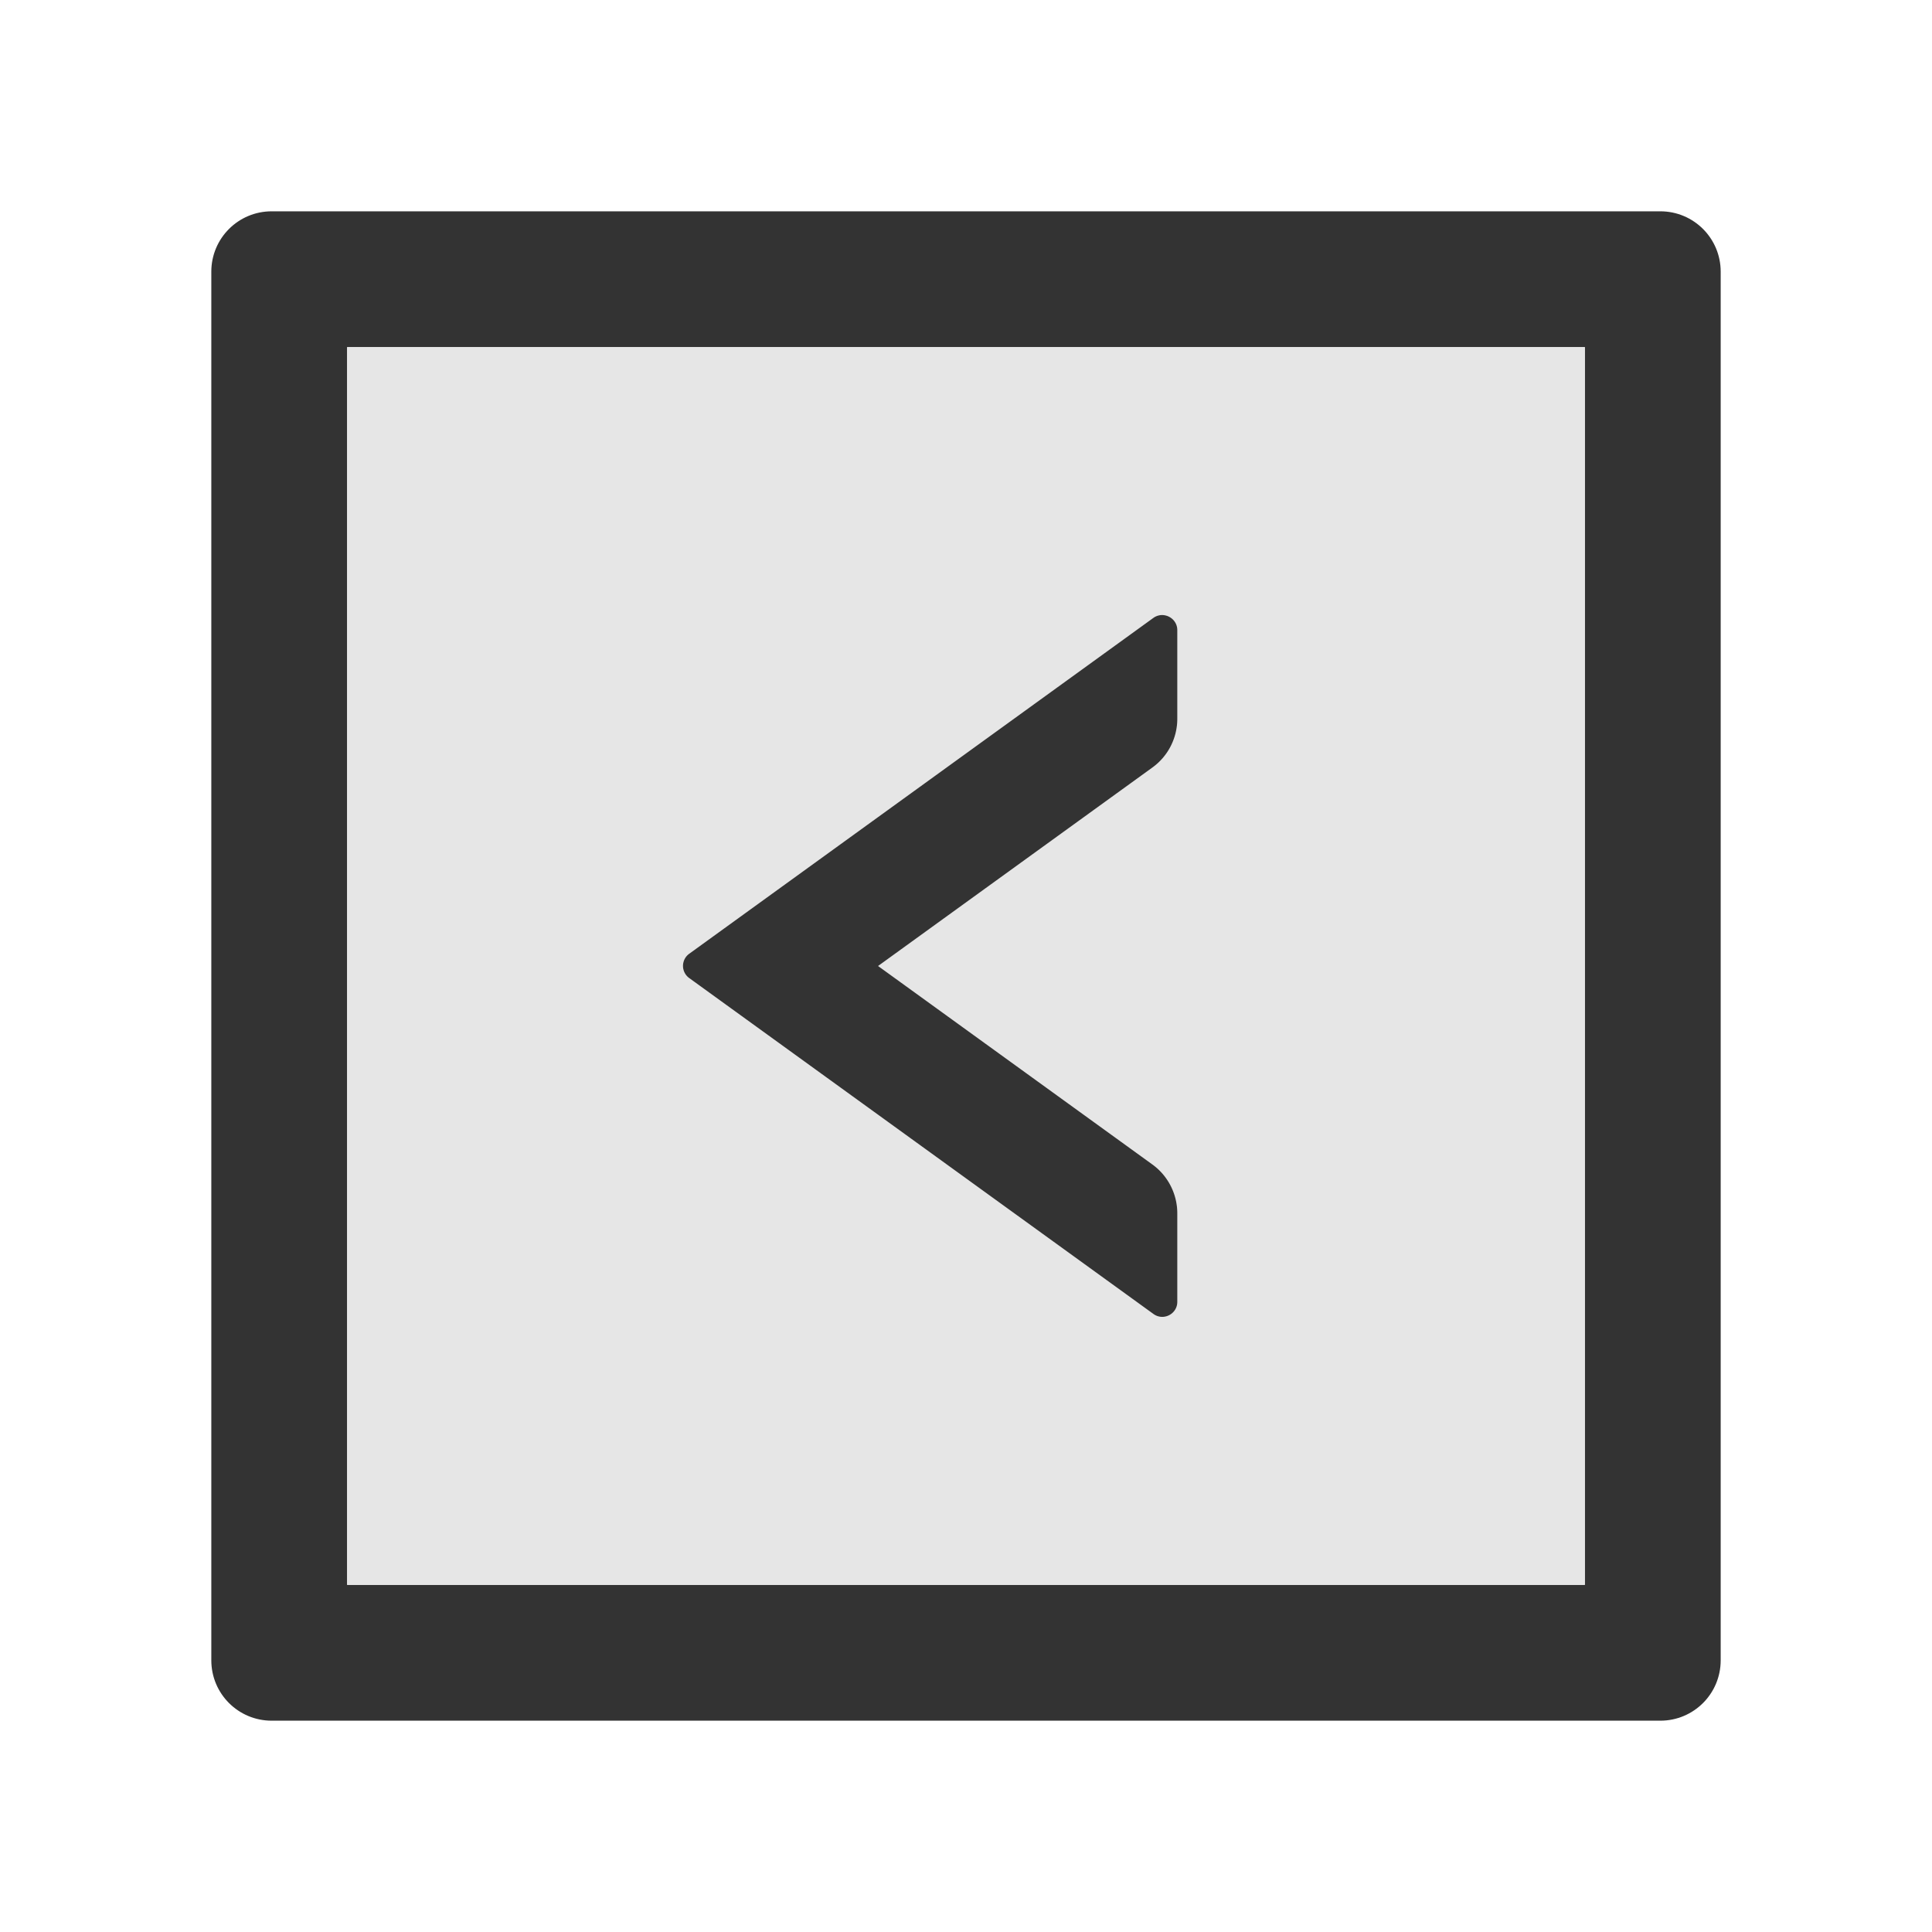 <svg xmlns="http://www.w3.org/2000/svg" viewBox="0 0 1024 1024"><path fill="#333" d="M880 112H144c-17.7 0-32 14.3-32 32v736c0 17.7 14.3 32 32 32h736c17.7 0 32-14.3 32-32V144c0-17.7-14.3-32-32-32zm-40 728H184V184h656v656z"/><path fill="#E6E6E6" d="M184 840h656V184H184v656zm181.3-334.5l246-178c5.3-3.8 12.7 0 12.7 6.5v46.9c0 10.3-4.9 19.9-13.2 25.9L465.4 512l145.4 105.2c8.3 6 13.2 15.7 13.2 25.9V690c0 6.5-7.4 10.3-12.7 6.4l-246-178a7.95 7.95 0 0 1 0-12.9z"/><path fill="#333" d="M365.3 518.4l246 178c5.3 3.9 12.7.1 12.7-6.4v-46.9c0-10.2-4.9-19.9-13.2-25.9L465.4 512l145.4-105.2c8.3-6 13.2-15.6 13.2-25.9V334c0-6.5-7.4-10.3-12.7-6.5l-246 178a7.95 7.95 0 0 0 0 12.9z"/></svg>